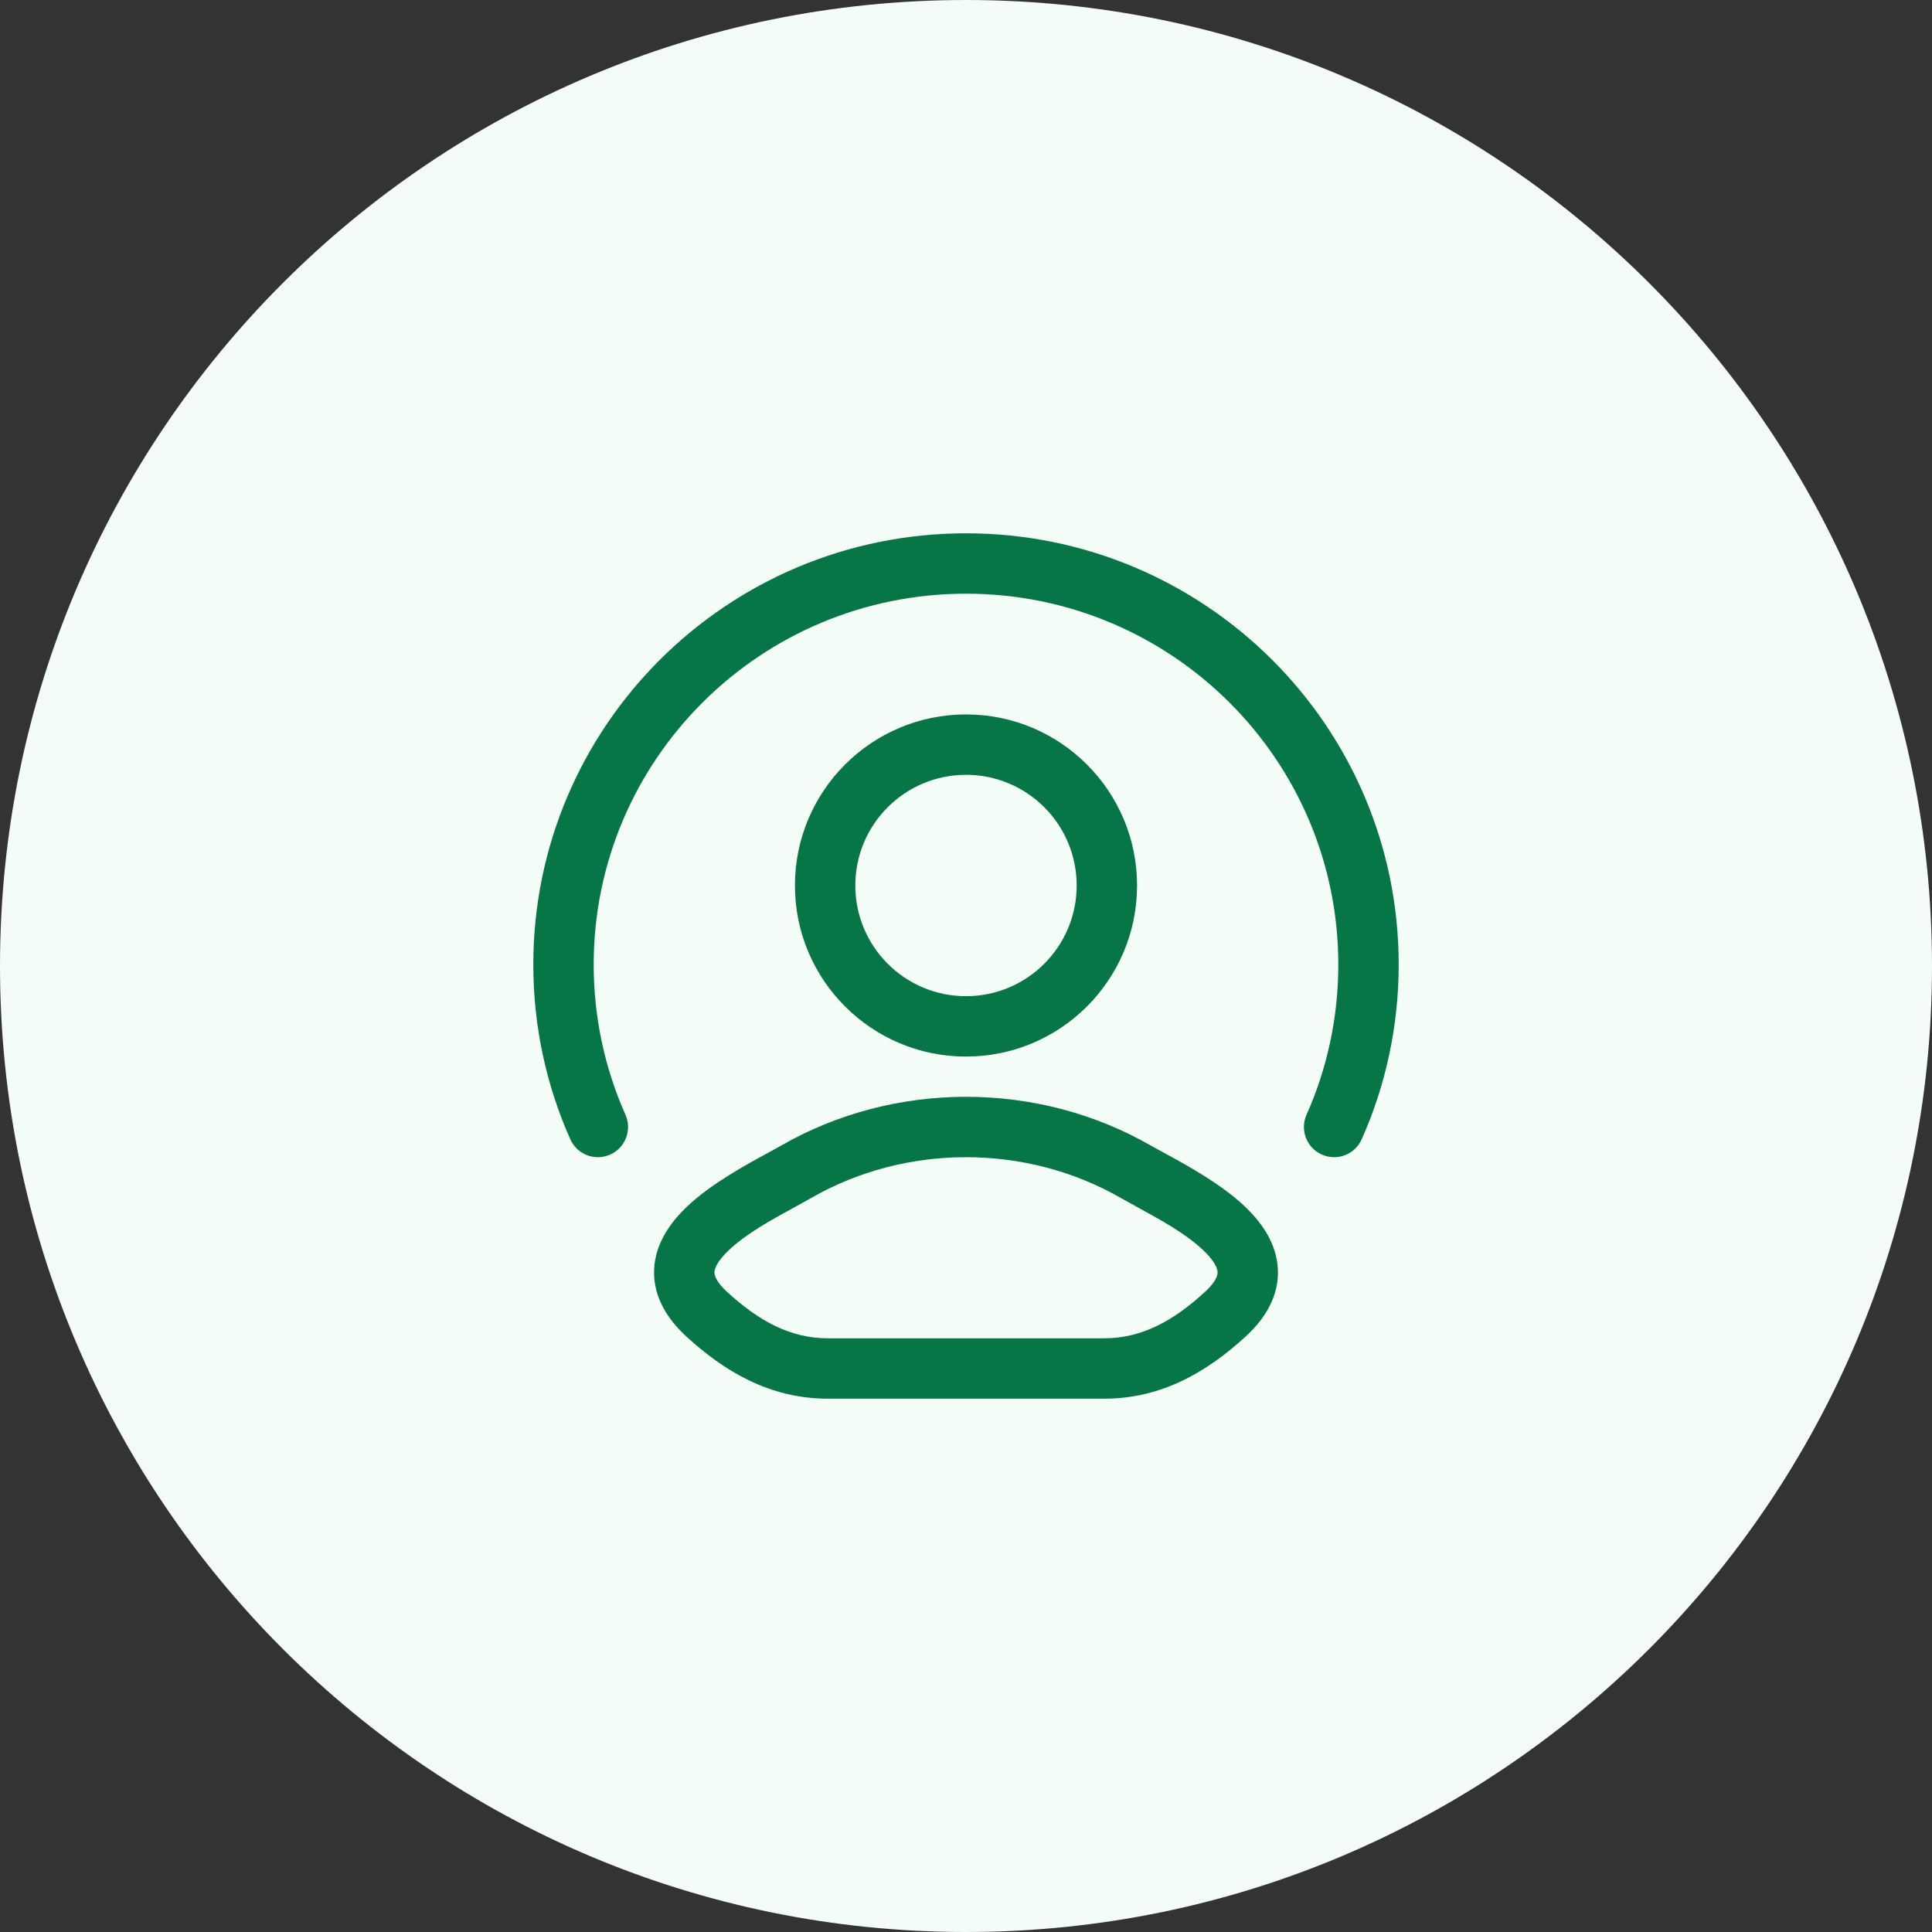 <svg width="48" height="48" viewBox="0 0 48 48" fill="none" xmlns="http://www.w3.org/2000/svg">
<rect x="0" y="0" width="48" height="48" fill="#333333" stroke="none"/>
<path d="M0 24C0 10.745 10.745 0 24 0C37.255 0 48 10.745 48 24C48 37.255 37.255 48 24 48C10.745 48 0 37.255 0 24Z" fill="#F3FCF6"/>
<path d="M14.75 23.965C14.75 18.878 18.889 14.75 24 14.75C29.111 14.75 33.25 18.878 33.25 23.965C33.25 25.294 32.968 26.555 32.461 27.695C32.292 28.073 32.463 28.517 32.841 28.685C33.219 28.854 33.663 28.683 33.831 28.305C34.422 26.977 34.75 25.508 34.75 23.965C34.75 18.045 29.934 13.25 24 13.25C18.066 13.25 13.25 18.045 13.25 23.965C13.25 25.508 13.578 26.977 14.169 28.305C14.337 28.683 14.78 28.854 15.159 28.685C15.537 28.517 15.708 28.073 15.539 27.695C15.032 26.555 14.75 25.294 14.75 23.965Z" fill="#067647"/>
<path fill-rule="evenodd" clip-rule="evenodd" d="M19.75 22C19.75 19.653 21.653 17.75 24 17.75C26.347 17.75 28.25 19.653 28.25 22C28.25 24.347 26.347 26.25 24 26.25C21.653 26.25 19.75 24.347 19.75 22ZM24 19.25C22.481 19.25 21.25 20.481 21.25 22C21.25 23.519 22.481 24.75 24 24.75C25.519 24.75 26.75 23.519 26.75 22C26.75 20.481 25.519 19.25 24 19.25Z" fill="#067647"/>
<path fill-rule="evenodd" clip-rule="evenodd" d="M28.591 28.461C28.677 28.51 28.784 28.568 28.907 28.635C29.459 28.935 30.326 29.406 30.918 29.965C31.287 30.314 31.669 30.8 31.739 31.418C31.815 32.087 31.507 32.691 30.953 33.2C30.024 34.053 28.895 34.75 27.43 34.75H20.571C19.106 34.75 17.976 34.053 17.047 33.2C16.494 32.691 16.186 32.087 16.261 31.418C16.331 30.8 16.713 30.314 17.082 29.965C17.675 29.406 18.541 28.935 19.094 28.635C19.216 28.568 19.324 28.51 19.409 28.461C22.221 26.846 25.779 26.846 28.591 28.461ZM27.844 29.762C25.495 28.413 22.505 28.413 20.156 29.762C20.019 29.84 19.871 29.921 19.718 30.005C19.166 30.307 18.545 30.647 18.112 31.056C17.842 31.311 17.763 31.49 17.752 31.587C17.747 31.634 17.737 31.796 18.062 32.095C18.85 32.819 19.632 33.25 20.571 33.25H27.43C28.368 33.25 29.151 32.819 29.939 32.095C30.264 31.796 30.254 31.634 30.249 31.587C30.238 31.49 30.159 31.311 29.889 31.056C29.455 30.647 28.835 30.307 28.282 30.005C28.129 29.921 27.981 29.84 27.844 29.762Z" fill="#067647"/>
</svg>
